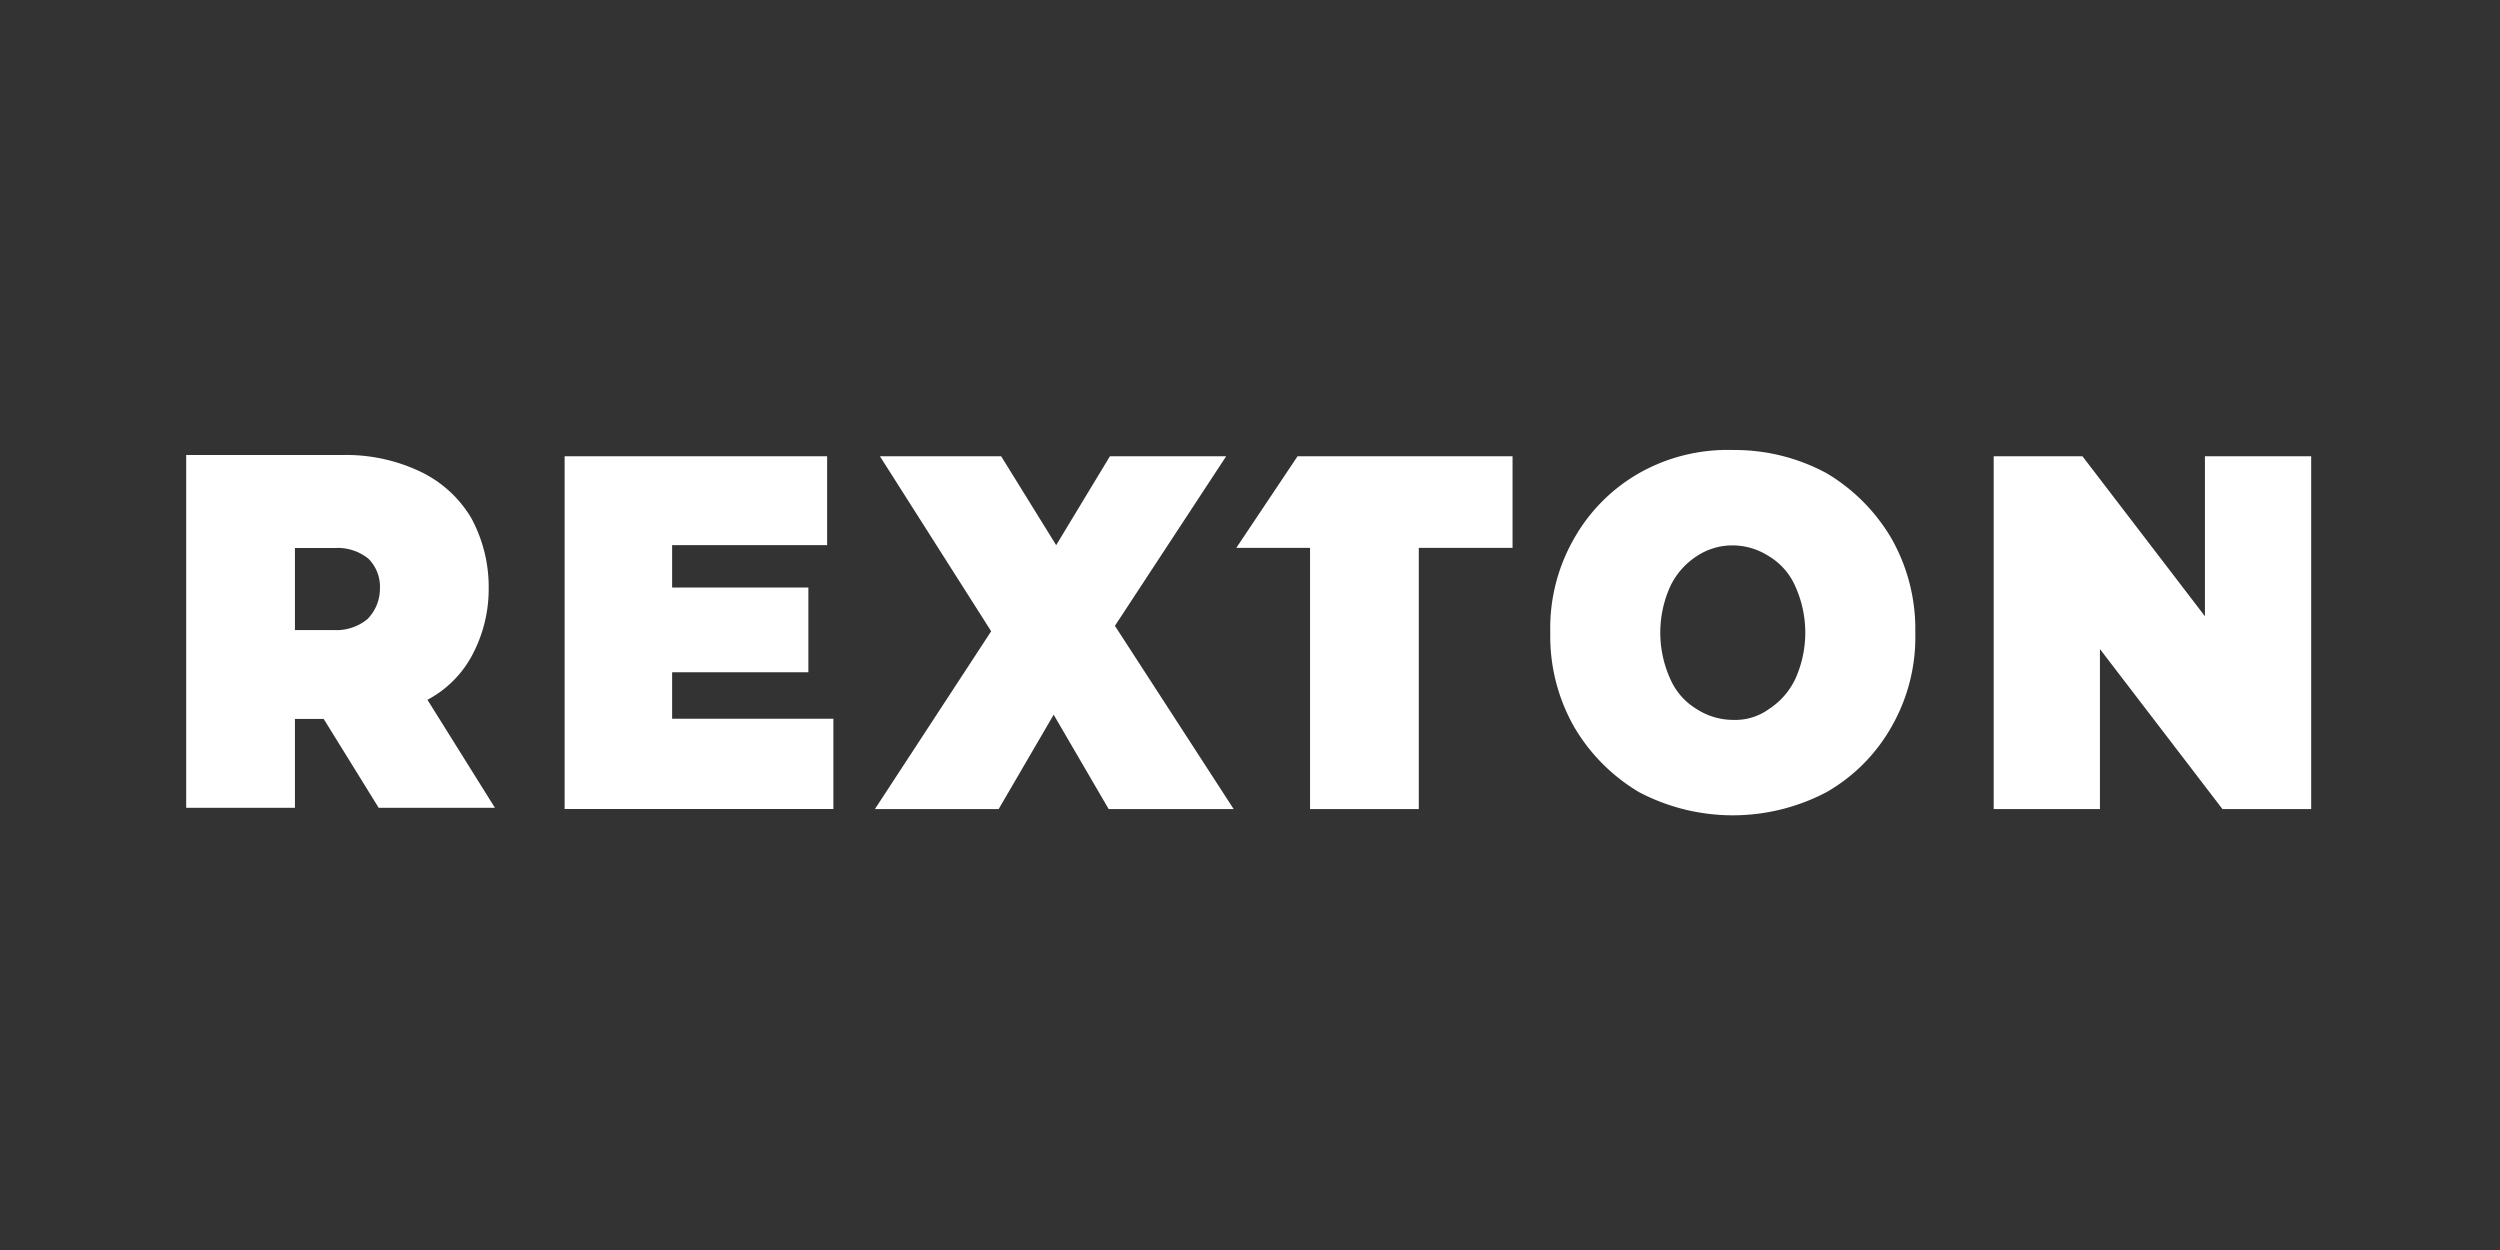 <svg xmlns="http://www.w3.org/2000/svg" width="200" height="100" viewBox="0 0 200 100"><rect x="0" y="0" width="200" height="100" fill="#333333" stroke="none"/><g transform="translate(-165 -289.699)"><rect width="200" height="100" transform="translate(165 289.699)" fill="none"/><g transform="translate(-9 -19)"><g transform="translate(188.895 344.6)"><path d="M48.9,21.6v7.22H27.4V.6h21V7.711H36V11.1H46.9v6.782H36V21.6Z" transform="translate(2.875)" fill="#fff"/><path d="M68.3,28.824l-4.4-7.548-4.4,7.548H49.6L58.9,14.6,50,.6h9.7l4.4,7.111L68.4.6h9.3L68.8,14.165l9.5,14.659Z" transform="translate(5.498)" fill="#fff"/><path d="M105.3,27.47a14.713,14.713,0,0,1-5.2-5.234,14.657,14.657,0,0,1-1.9-7.524,14.384,14.384,0,0,1,1.9-7.524,13.89,13.89,0,0,1,5.2-5.234A14.324,14.324,0,0,1,112.8.1a15.439,15.439,0,0,1,7.5,1.854,14.713,14.713,0,0,1,5.2,5.234,14.657,14.657,0,0,1,1.9,7.524,14.384,14.384,0,0,1-1.9,7.524,13.89,13.89,0,0,1-5.2,5.234,16.1,16.1,0,0,1-15,0m10.4-6.652a5.869,5.869,0,0,0,2.1-2.4,8.991,8.991,0,0,0,0-7.415,5.251,5.251,0,0,0-2.1-2.4,5.382,5.382,0,0,0-2.9-.872,5.133,5.133,0,0,0-2.9.872,5.869,5.869,0,0,0-2.1,2.4,8.991,8.991,0,0,0,0,7.415,5.251,5.251,0,0,0,2.1,2.4,5.382,5.382,0,0,0,2.9.872,4.6,4.6,0,0,0,2.9-.872" transform="translate(10.928 0)" fill="#fff"/><path d="M155.9.6V28.824h-7.1l-9.8-12.8v12.8h-8.5V.6h7.1l9.8,12.8V.6Z" transform="translate(14.1)" fill="#fff"/><path d="M80.9.6,76,7.929h5.9V28.824h8.7V7.929h7.5V.6Z" transform="translate(8.009)" fill="#fff"/><path d="M19.3,20.082a8.6,8.6,0,0,0,3.6-3.61,11.217,11.217,0,0,0,1.3-5.251,11.557,11.557,0,0,0-1.4-5.689,9.453,9.453,0,0,0-4.1-3.719A13.808,13.808,0,0,0,12.5.5H0V28.724H8.7V21.613H11l4.4,7.111h9.3l-5.4-8.642Zm-4.8-6.454a3.9,3.9,0,0,1-2.7.875H8.7V7.939h3.2a3.9,3.9,0,0,1,2.7.875,3.2,3.2,0,0,1,.9,2.407,3.472,3.472,0,0,1-1,2.407" transform="translate(0 0)" fill="#fff"/></g></g></g></svg>